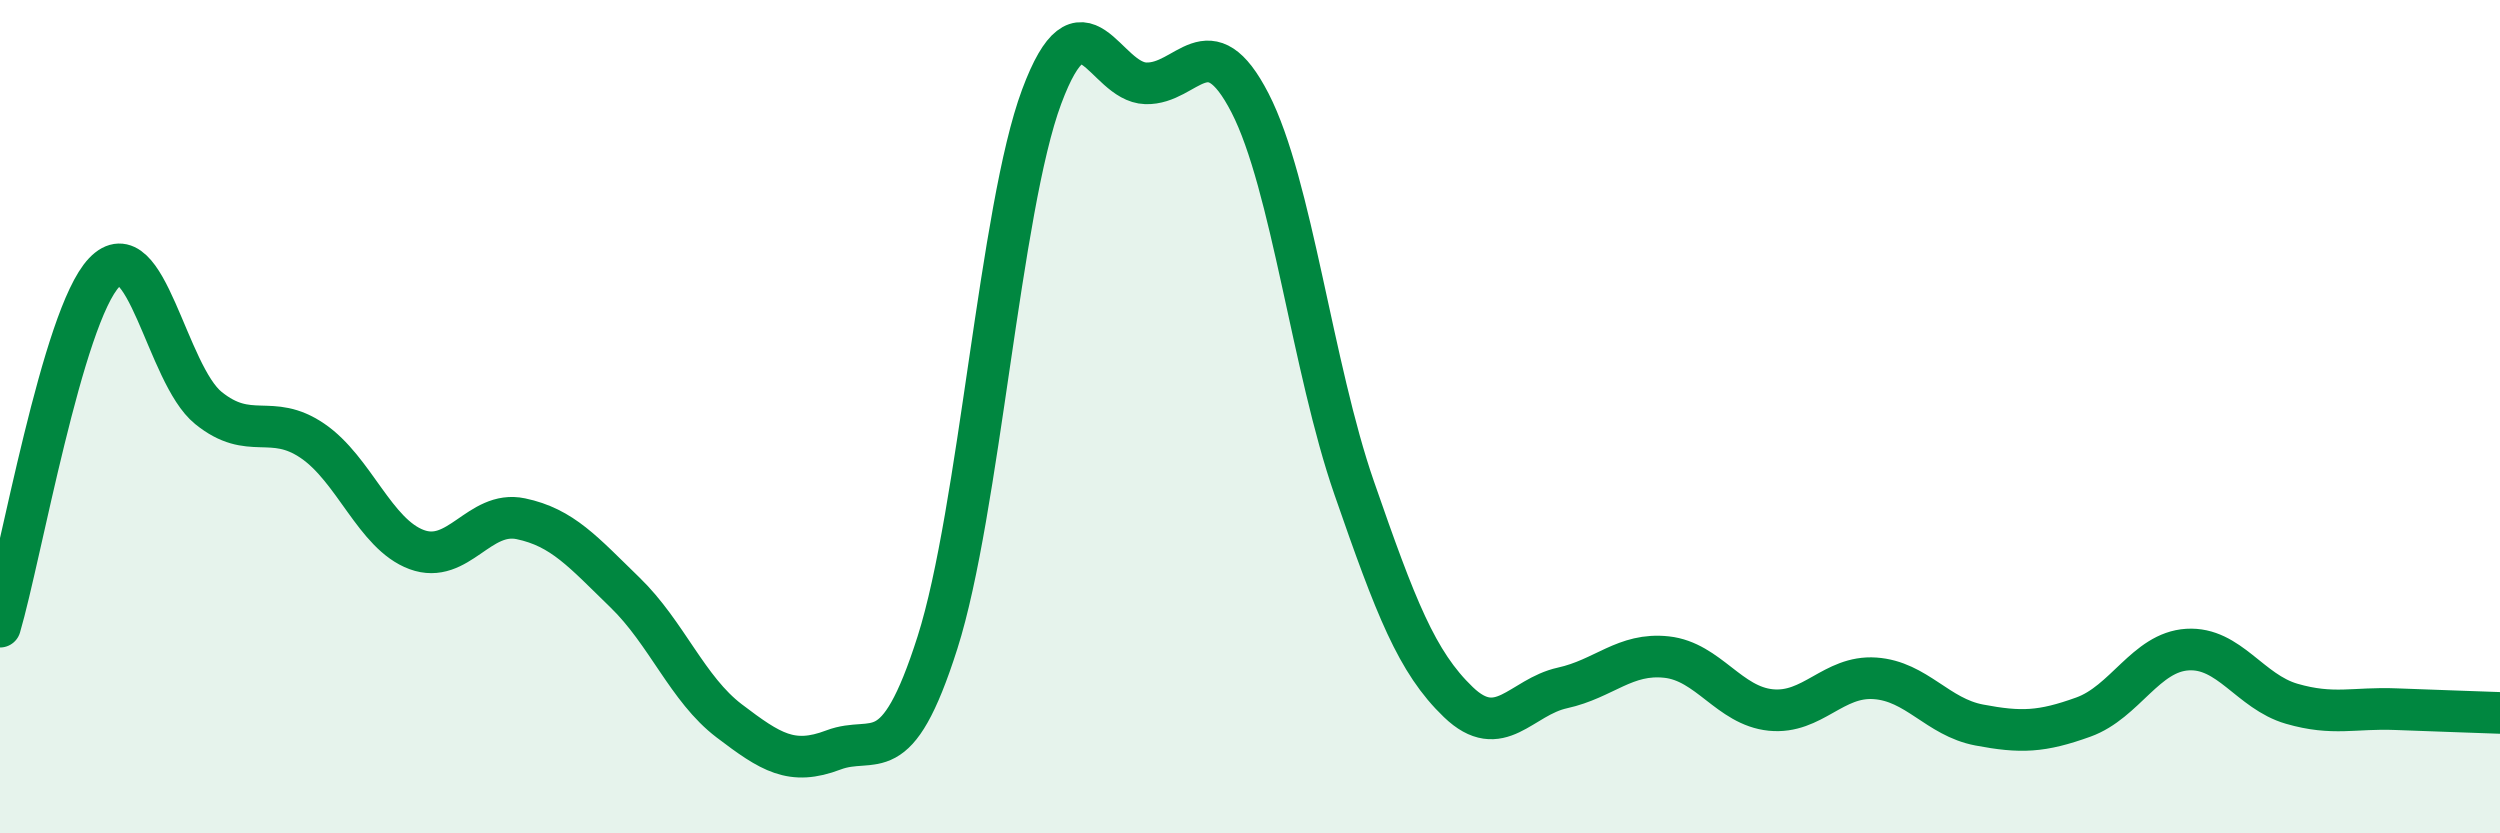 
    <svg width="60" height="20" viewBox="0 0 60 20" xmlns="http://www.w3.org/2000/svg">
      <path
        d="M 0,15.04 C 0.5,13.34 1.5,7.59 2.5,6.54 C 3.5,5.49 4,8.98 5,9.79 C 6,10.6 6.5,9.9 7.5,10.58 C 8.5,11.26 9,12.82 10,13.19 C 11,13.56 11.5,12.24 12.5,12.45 C 13.5,12.66 14,13.25 15,14.22 C 16,15.19 16.5,16.54 17.5,17.3 C 18.5,18.06 19,18.38 20,18 C 21,17.62 21.5,18.56 22.5,15.42 C 23.5,12.28 24,5 25,2.32 C 26,-0.36 26.5,1.97 27.5,2 C 28.5,2.03 29,0.53 30,2.47 C 31,4.41 31.5,8.83 32.5,11.71 C 33.5,14.59 34,15.89 35,16.85 C 36,17.81 36.5,16.73 37.5,16.51 C 38.5,16.29 39,15.66 40,15.77 C 41,15.88 41.5,16.94 42.5,17.04 C 43.5,17.14 44,16.21 45,16.28 C 46,16.35 46.5,17.21 47.5,17.4 C 48.5,17.59 49,17.57 50,17.21 C 51,16.85 51.5,15.65 52.5,15.59 C 53.5,15.53 54,16.6 55,16.89 C 56,17.18 56.5,16.98 57.5,17.02 C 58.5,17.06 59.5,17.09 60,17.11L60 20L0 20Z"
        fill="#008740"
        opacity="0.1"
        stroke-linecap="round"
        stroke-linejoin="round"
      />
      <path
        d="M 0,15.04 C 0.5,13.34 1.5,7.59 2.5,6.54 C 3.5,5.49 4,8.98 5,9.79 C 6,10.6 6.5,9.9 7.5,10.58 C 8.5,11.26 9,12.82 10,13.19 C 11,13.56 11.5,12.24 12.5,12.45 C 13.5,12.66 14,13.25 15,14.22 C 16,15.19 16.5,16.54 17.5,17.3 C 18.5,18.06 19,18.38 20,18 C 21,17.62 21.5,18.56 22.5,15.42 C 23.5,12.28 24,5 25,2.32 C 26,-0.36 26.5,1.97 27.5,2 C 28.5,2.03 29,0.53 30,2.47 C 31,4.41 31.5,8.83 32.5,11.71 C 33.5,14.59 34,15.89 35,16.85 C 36,17.81 36.5,16.73 37.5,16.51 C 38.5,16.29 39,15.66 40,15.77 C 41,15.88 41.5,16.94 42.5,17.04 C 43.5,17.14 44,16.21 45,16.28 C 46,16.35 46.5,17.21 47.5,17.4 C 48.5,17.59 49,17.57 50,17.21 C 51,16.85 51.5,15.65 52.5,15.59 C 53.5,15.53 54,16.6 55,16.89 C 56,17.18 56.5,16.98 57.5,17.02 C 58.5,17.06 59.5,17.09 60,17.11"
        stroke="#008740"
        stroke-width="1"
        fill="none"
        stroke-linecap="round"
        stroke-linejoin="round"
      />
    </svg>
  